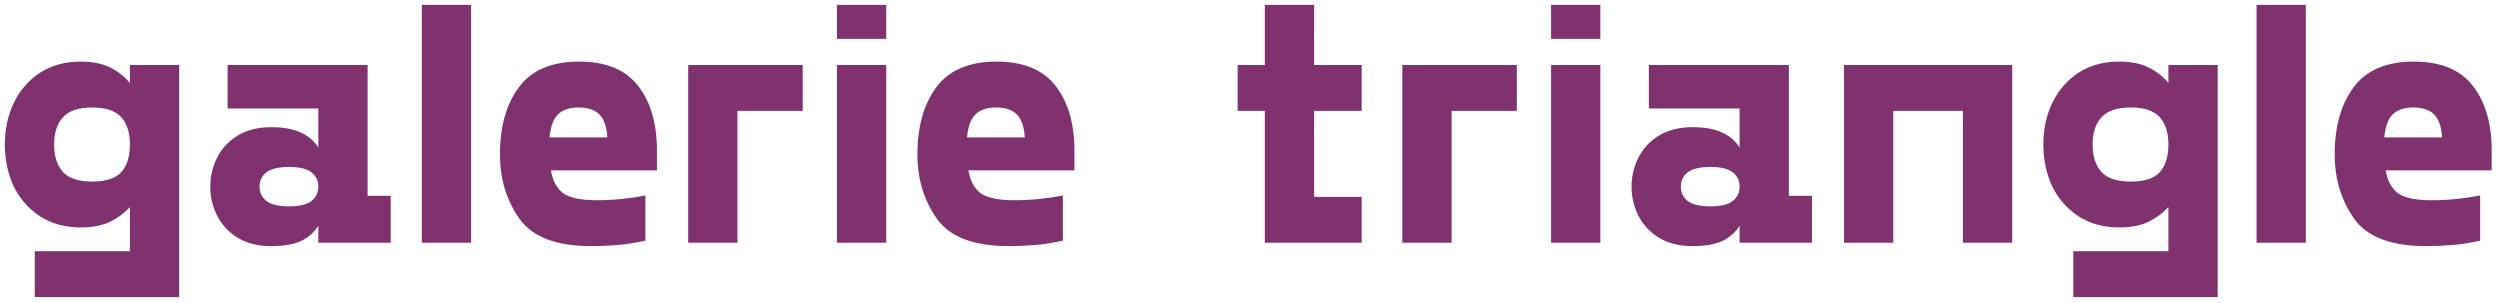 <svg width="206" height="25" viewBox="0 0 206 25" fill="none" xmlns="http://www.w3.org/2000/svg">
<path d="M6.644 18.74C5.356 18.74 4.236 18.432 3.284 17.816C2.351 17.2 1.632 16.379 1.128 15.352C0.643 14.307 0.4 13.159 0.4 11.908C0.4 10.657 0.643 9.519 1.128 8.492C1.632 7.447 2.351 6.616 3.284 6C4.236 5.384 5.356 5.076 6.644 5.076C7.615 5.076 8.417 5.235 9.052 5.552C9.687 5.851 10.237 6.28 10.704 6.84V5.356H14.764V24.48H2.864V20.7H10.704V17.06C10.219 17.583 9.659 17.993 9.024 18.292C8.389 18.591 7.596 18.74 6.644 18.74ZM4.46 11.908C4.46 12.879 4.703 13.635 5.188 14.176C5.673 14.699 6.476 14.96 7.596 14.96C8.716 14.96 9.509 14.708 9.976 14.204C10.461 13.681 10.704 12.916 10.704 11.908C10.704 10.919 10.461 10.163 9.976 9.64C9.491 9.117 8.697 8.856 7.596 8.856C6.476 8.856 5.673 9.127 5.188 9.668C4.703 10.191 4.46 10.937 4.46 11.908ZM22.338 10.48C23.364 10.48 24.186 10.629 24.802 10.928C25.418 11.208 25.894 11.619 26.23 12.16V8.94H18.754V5.356H30.29V16.136H32.194V20H26.23V18.6C25.894 19.141 25.418 19.561 24.802 19.86C24.186 20.14 23.364 20.28 22.338 20.28C21.255 20.28 20.331 20.047 19.566 19.58C18.819 19.113 18.259 18.507 17.886 17.76C17.512 17.013 17.326 16.22 17.326 15.38C17.326 14.54 17.512 13.747 17.886 13C18.259 12.253 18.819 11.647 19.566 11.18C20.331 10.713 21.255 10.48 22.338 10.48ZM21.386 15.38C21.386 15.865 21.572 16.257 21.946 16.556C22.338 16.855 22.963 17.004 23.822 17.004C24.68 17.004 25.296 16.855 25.67 16.556C26.043 16.257 26.23 15.865 26.23 15.38C26.23 14.895 26.043 14.503 25.67 14.204C25.296 13.905 24.68 13.756 23.822 13.756C22.963 13.756 22.338 13.905 21.946 14.204C21.572 14.503 21.386 14.895 21.386 15.38ZM38.817 0.4V20H34.757V0.4H38.817ZM41.197 12.72C41.197 10.424 41.719 8.576 42.765 7.176C43.81 5.776 45.462 5.076 47.721 5.076C49.942 5.076 51.566 5.748 52.593 7.092C53.62 8.417 54.133 10.191 54.133 12.412V14.036H45.397C45.546 14.913 45.892 15.548 46.433 15.94C46.993 16.313 47.898 16.5 49.149 16.5C50.511 16.5 51.855 16.369 53.181 16.108V19.832C52.21 20.037 51.407 20.159 50.773 20.196C50.138 20.252 49.457 20.28 48.729 20.28C45.836 20.28 43.857 19.524 42.793 18.012C41.729 16.5 41.197 14.736 41.197 12.72ZM50.045 11.32C49.989 10.443 49.774 9.817 49.401 9.444C49.028 9.052 48.449 8.856 47.665 8.856C46.918 8.856 46.349 9.052 45.957 9.444C45.584 9.836 45.359 10.461 45.285 11.32H50.045ZM66.143 5.356V9.136H60.767V20H56.707V5.356H66.143ZM73.024 5.356V20H68.964V5.356H73.024ZM68.964 0.4H73.024V3.2H68.964V0.4ZM75.595 12.72C75.595 10.424 76.118 8.576 77.163 7.176C78.209 5.776 79.861 5.076 82.119 5.076C84.341 5.076 85.965 5.748 86.991 7.092C88.018 8.417 88.531 10.191 88.531 12.412V14.036H79.795C79.945 14.913 80.29 15.548 80.831 15.94C81.391 16.313 82.297 16.5 83.547 16.5C84.91 16.5 86.254 16.369 87.579 16.108V19.832C86.609 20.037 85.806 20.159 85.171 20.196C84.537 20.252 83.855 20.28 83.127 20.28C80.234 20.28 78.255 19.524 77.191 18.012C76.127 16.5 75.595 14.736 75.595 12.72ZM84.443 11.32C84.387 10.443 84.173 9.817 83.799 9.444C83.426 9.052 82.847 8.856 82.063 8.856C81.317 8.856 80.747 9.052 80.355 9.444C79.982 9.836 79.758 10.461 79.683 11.32H84.443ZM104.222 9.136H101.982V5.356H104.222V0.4H108.282V5.356H112.202V9.136H108.282V16.22H112.202V20H104.222V9.136ZM124.987 5.356V9.136H119.611V20H115.551V5.356H124.987ZM131.868 5.356V20H127.808V5.356H131.868ZM127.808 0.4H131.868V3.2H127.808V0.4ZM139.451 10.48C140.478 10.48 141.299 10.629 141.915 10.928C142.531 11.208 143.007 11.619 143.343 12.16V8.94H135.867V5.356H147.403V16.136H149.307V20H143.343V18.6C143.007 19.141 142.531 19.561 141.915 19.86C141.299 20.14 140.478 20.28 139.451 20.28C138.368 20.28 137.444 20.047 136.679 19.58C135.932 19.113 135.372 18.507 134.999 17.76C134.626 17.013 134.439 16.22 134.439 15.38C134.439 14.54 134.626 13.747 134.999 13C135.372 12.253 135.932 11.647 136.679 11.18C137.444 10.713 138.368 10.48 139.451 10.48ZM138.499 15.38C138.499 15.865 138.686 16.257 139.059 16.556C139.451 16.855 140.076 17.004 140.935 17.004C141.794 17.004 142.41 16.855 142.783 16.556C143.156 16.257 143.343 15.865 143.343 15.38C143.343 14.895 143.156 14.503 142.783 14.204C142.41 13.905 141.794 13.756 140.935 13.756C140.076 13.756 139.451 13.905 139.059 14.204C138.686 14.503 138.499 14.895 138.499 15.38ZM165.806 5.356V20H161.746V9.136H156.006V20H151.946V5.356H165.806ZM174.617 18.74C173.329 18.74 172.209 18.432 171.257 17.816C170.323 17.2 169.605 16.379 169.101 15.352C168.615 14.307 168.373 13.159 168.373 11.908C168.373 10.657 168.615 9.519 169.101 8.492C169.605 7.447 170.323 6.616 171.257 6C172.209 5.384 173.329 5.076 174.617 5.076C175.587 5.076 176.39 5.235 177.025 5.552C177.659 5.851 178.21 6.28 178.677 6.84V5.356H182.737V24.48H170.837V20.7H178.677V17.06C178.191 17.583 177.631 17.993 176.997 18.292C176.362 18.591 175.569 18.74 174.617 18.74ZM172.433 11.908C172.433 12.879 172.675 13.635 173.161 14.176C173.646 14.699 174.449 14.96 175.569 14.96C176.689 14.96 177.482 14.708 177.949 14.204C178.434 13.681 178.677 12.916 178.677 11.908C178.677 10.919 178.434 10.163 177.949 9.64C177.463 9.117 176.67 8.856 175.569 8.856C174.449 8.856 173.646 9.127 173.161 9.668C172.675 10.191 172.433 10.937 172.433 11.908ZM190 0.4V20H185.94V0.4H190ZM192.38 12.72C192.38 10.424 192.903 8.576 193.948 7.176C194.994 5.776 196.646 5.076 198.904 5.076C201.126 5.076 202.75 5.748 203.776 7.092C204.803 8.417 205.316 10.191 205.316 12.412V14.036H196.58C196.73 14.913 197.075 15.548 197.616 15.94C198.176 16.313 199.082 16.5 200.332 16.5C201.695 16.5 203.039 16.369 204.364 16.108V19.832C203.394 20.037 202.591 20.159 201.956 20.196C201.322 20.252 200.64 20.28 199.912 20.28C197.019 20.28 195.04 19.524 193.976 18.012C192.912 16.5 192.38 14.736 192.38 12.72ZM201.228 11.32C201.172 10.443 200.958 9.817 200.584 9.444C200.211 9.052 199.632 8.856 198.848 8.856C198.102 8.856 197.532 9.052 197.14 9.444C196.767 9.836 196.543 10.461 196.468 11.32H201.228Z" fill="#80326F"/>
</svg>
